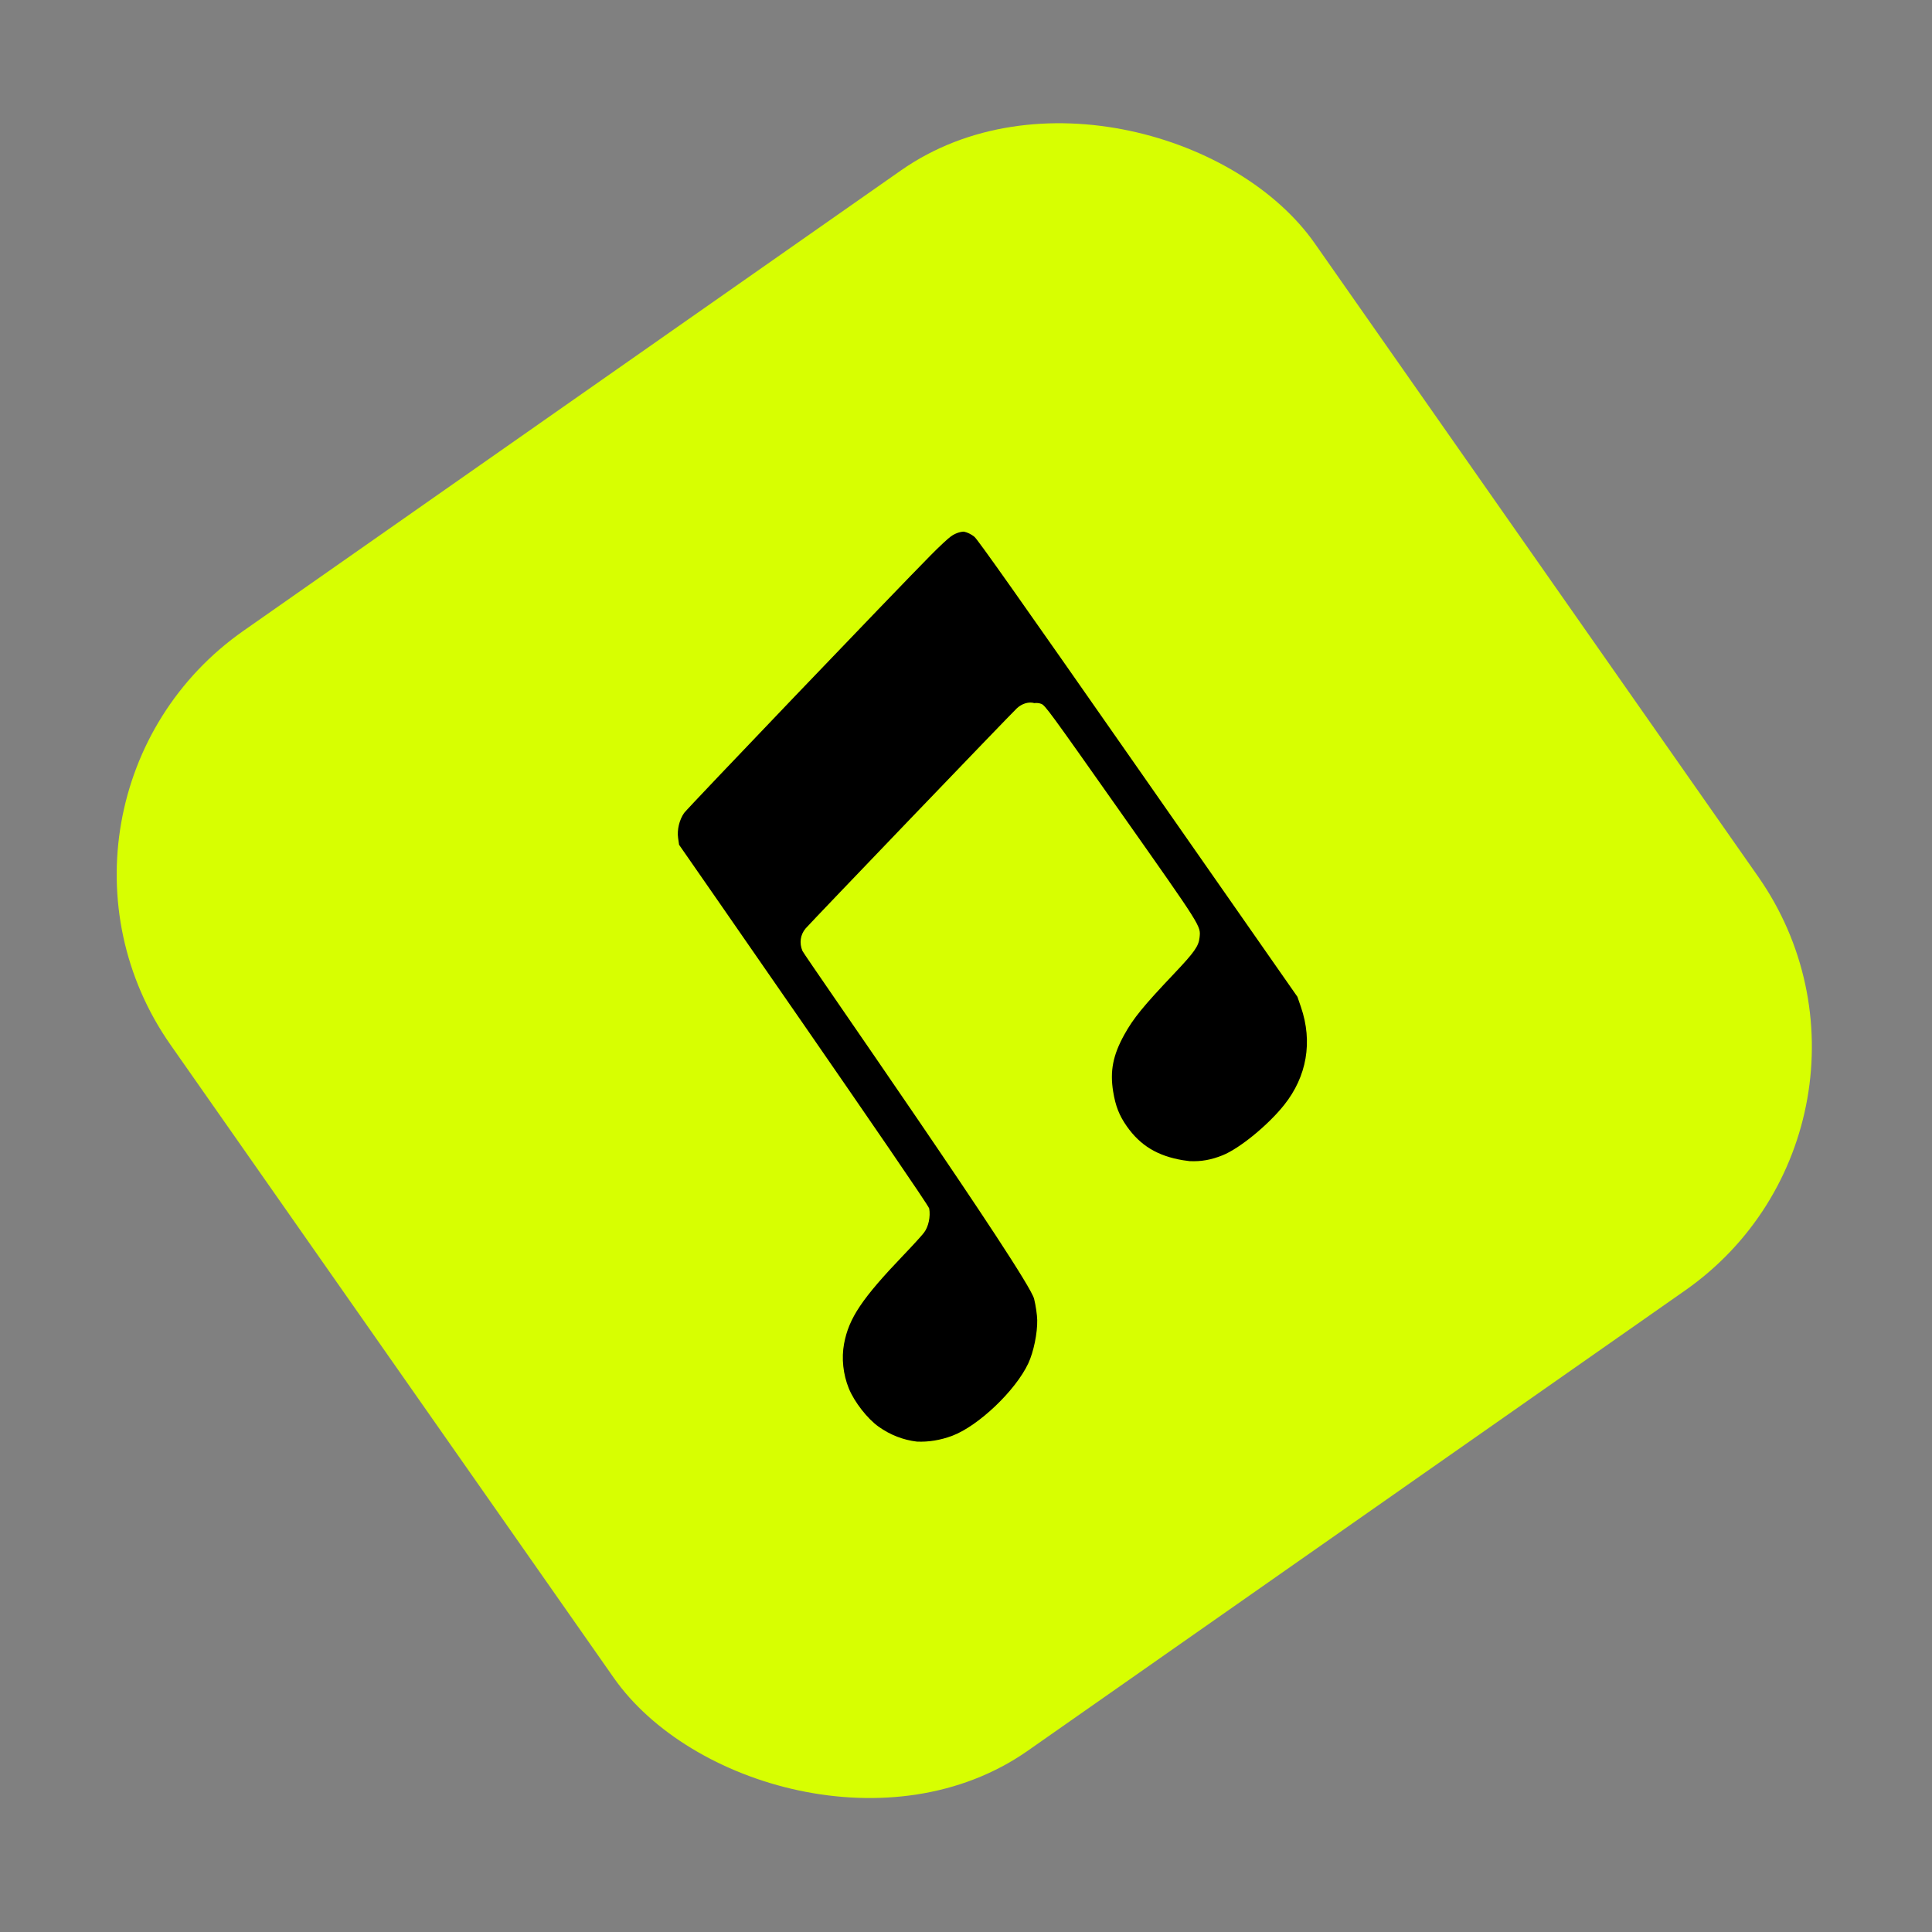 <svg width="65" height="65" viewBox="0 0 65 65" fill="none" xmlns="http://www.w3.org/2000/svg">
<rect x="0" y="0" width="65" height="65" fill="#808080" stroke="none"/>
<rect y="26.958" width="47" height="46" rx="10" transform="rotate(-35 0 26.958)" fill="#D7FF01"/>
<path d="M43.199 37.181C43.969 36.218 44.17 35.05 43.769 33.881L43.651 33.537L38.288 25.855C34.272 20.102 32.89 18.145 32.783 18.06C32.67 17.97 32.55 17.912 32.427 17.886C32.28 17.894 32.134 17.947 31.994 18.045C31.898 18.113 31.596 18.393 31.324 18.669C30.119 19.887 23.118 27.204 23.015 27.353C22.855 27.583 22.775 27.921 22.814 28.192L22.847 28.422C22.847 28.422 31.229 40.479 31.262 40.658C31.311 40.931 31.238 41.273 31.087 41.471C31.016 41.565 30.71 41.901 30.406 42.218C29.001 43.686 28.559 44.345 28.398 45.207C28.307 45.697 28.365 46.238 28.558 46.713C28.743 47.167 29.183 47.732 29.56 47.999C29.954 48.279 30.391 48.447 30.846 48.501C31.238 48.519 31.641 48.454 32.04 48.304C32.921 47.972 34.171 46.78 34.597 45.866C34.775 45.483 34.905 44.851 34.896 44.412C34.893 44.239 34.846 43.917 34.791 43.698C34.6 42.93 27.062 32.149 26.997 31.992C26.886 31.727 26.926 31.448 27.103 31.238C27.262 31.05 34.012 24.015 34.211 23.83C34.386 23.667 34.613 23.602 34.799 23.655C34.881 23.645 34.961 23.653 35.033 23.681C35.163 23.731 35.298 23.916 37.697 27.321C40.457 31.24 40.398 31.145 40.358 31.542C40.328 31.831 40.184 32.037 39.501 32.757C38.463 33.852 38.13 34.26 37.825 34.812C37.444 35.5 37.339 36.036 37.451 36.725C37.53 37.212 37.656 37.531 37.91 37.893C38.365 38.541 38.944 38.891 39.795 39.034C39.874 39.047 39.949 39.057 40.023 39.065C40.415 39.084 40.757 39.02 41.136 38.867C41.706 38.636 42.655 37.861 43.199 37.181Z" fill="black"/>
</svg>
